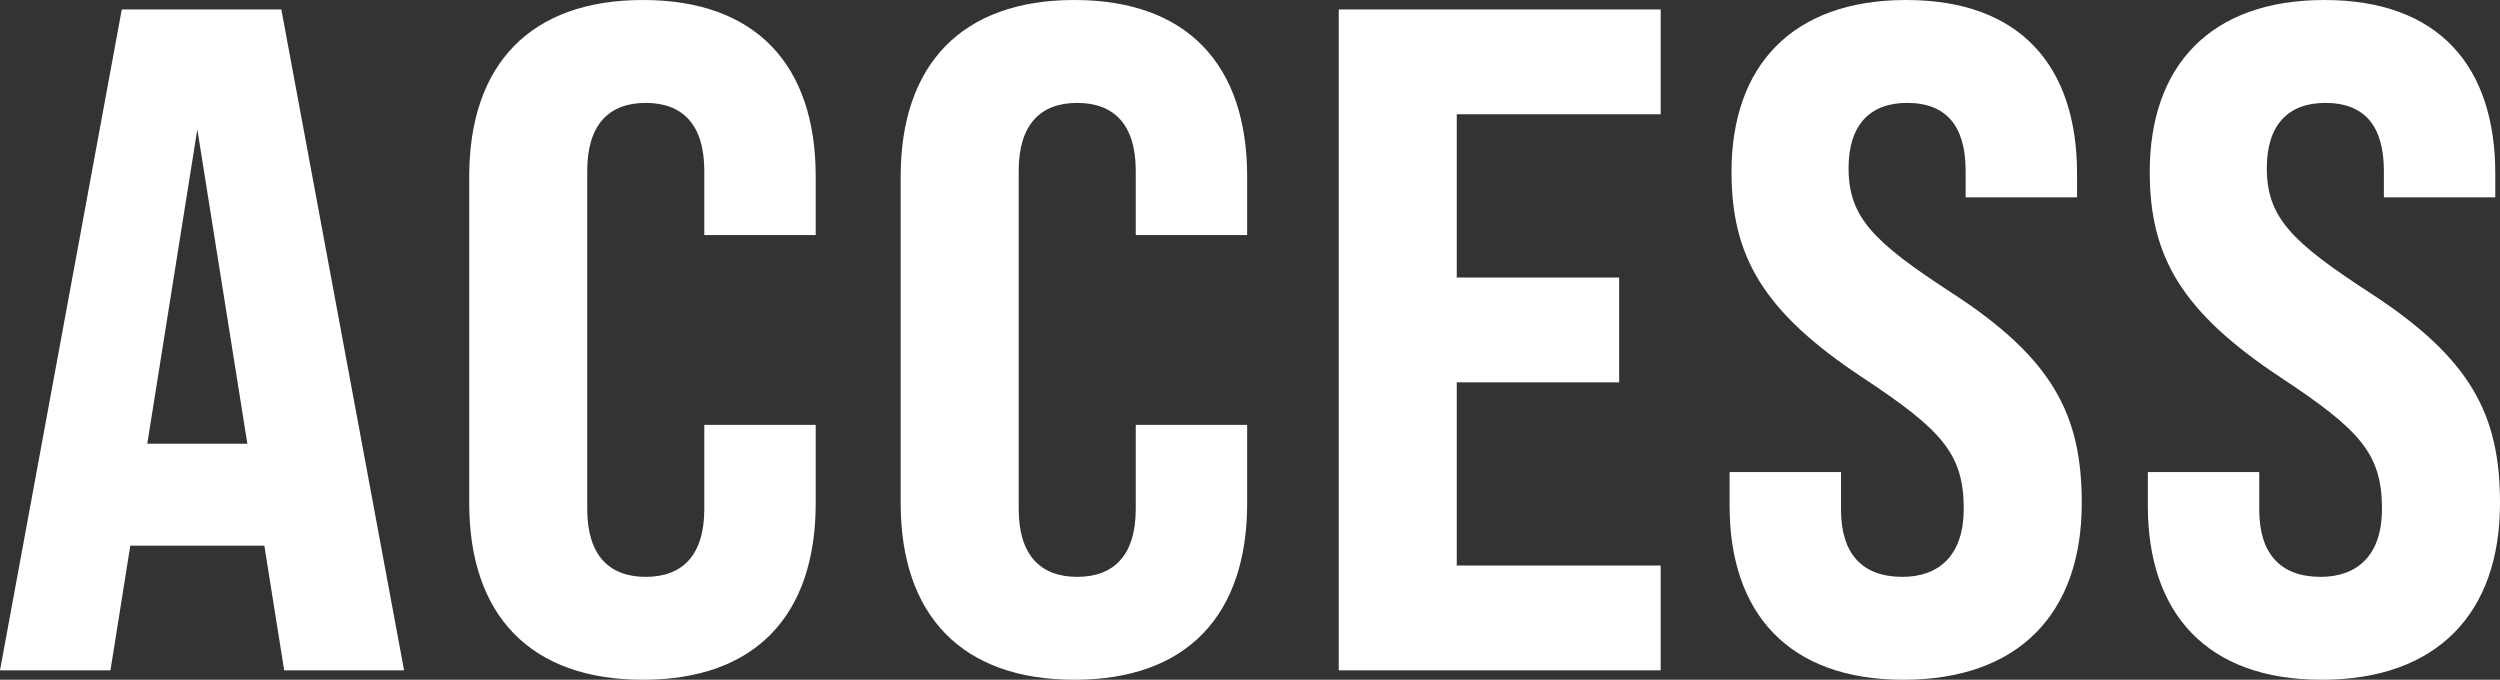 <svg xmlns="http://www.w3.org/2000/svg" width="79.44" height="21.6" viewBox="0 0 79.44 21.6">
  <rect x="0" y="0" width="79.44" height="21.6" fill="#333333" stroke="none"/>
  <path id="パス_211" data-name="パス 211" d="M-30.84,0h3.81l-3.9-21H-36L-39.87,0h3.51l.63-3.96h4.26Zm-4.35-7.2,1.59-9.99,1.59,9.99ZM-19.44.3c3.57,0,5.49-2.04,5.49-5.61V-7.8h-3.54v2.67c0,1.47-.69,2.16-1.86,2.16s-1.86-.69-1.86-2.16V-15.87c0-1.47.69-2.16,1.86-2.16s1.86.69,1.86,2.16v2.04h3.54v-1.86c0-3.57-1.92-5.61-5.49-5.61s-5.52,2.04-5.52,5.61V-5.31C-24.96-1.74-23.01.3-19.44.3ZM-5.73.3C-2.16.3-.24-1.74-.24-5.31V-7.8H-3.78v2.67c0,1.47-.69,2.16-1.86,2.16S-7.5-3.66-7.5-5.13V-15.87c0-1.47.69-2.16,1.86-2.16s1.86.69,1.86,2.16v2.04H-.24v-1.86c0-3.57-1.92-5.61-5.49-5.61s-5.52,2.04-5.52,5.61V-5.31C-11.25-1.74-9.3.3-5.73.3ZM2.67,0H12.9V-3.33H6.42V-9.15h5.16v-3.33H6.42v-5.19H12.9V-21H2.67ZM20.61.3c3.69,0,5.67-2.13,5.67-5.61,0-2.79-.9-4.59-4.14-6.69-2.49-1.62-3.27-2.4-3.27-3.96,0-1.38.69-2.07,1.86-2.07,1.26,0,1.86.75,1.86,2.16v.84h3.54v-.75c0-3.42-1.8-5.52-5.43-5.52s-5.55,2.1-5.55,5.46c0,2.67.99,4.44,4.17,6.54,2.49,1.65,3.21,2.4,3.21,4.17,0,1.47-.78,2.16-1.95,2.16-1.29,0-1.95-.75-1.95-2.13V-6.3H15.09v1.08C15.09-1.83,16.95.3,20.61.3ZM33.9.3c3.69,0,5.67-2.13,5.67-5.61,0-2.79-.9-4.59-4.14-6.69-2.49-1.62-3.27-2.4-3.27-3.96,0-1.38.69-2.07,1.86-2.07,1.26,0,1.86.75,1.86,2.16v.84h3.54v-.75c0-3.42-1.8-5.52-5.43-5.52s-5.55,2.1-5.55,5.46c0,2.67.99,4.44,4.17,6.54,2.49,1.65,3.21,2.4,3.21,4.17,0,1.47-.78,2.16-1.95,2.16-1.29,0-1.95-.75-1.95-2.13V-6.3H28.38v1.08C28.38-1.83,30.24.3,33.9.3Z" transform="translate(39.87 21.3)" fill="#fff"/>
</svg>
